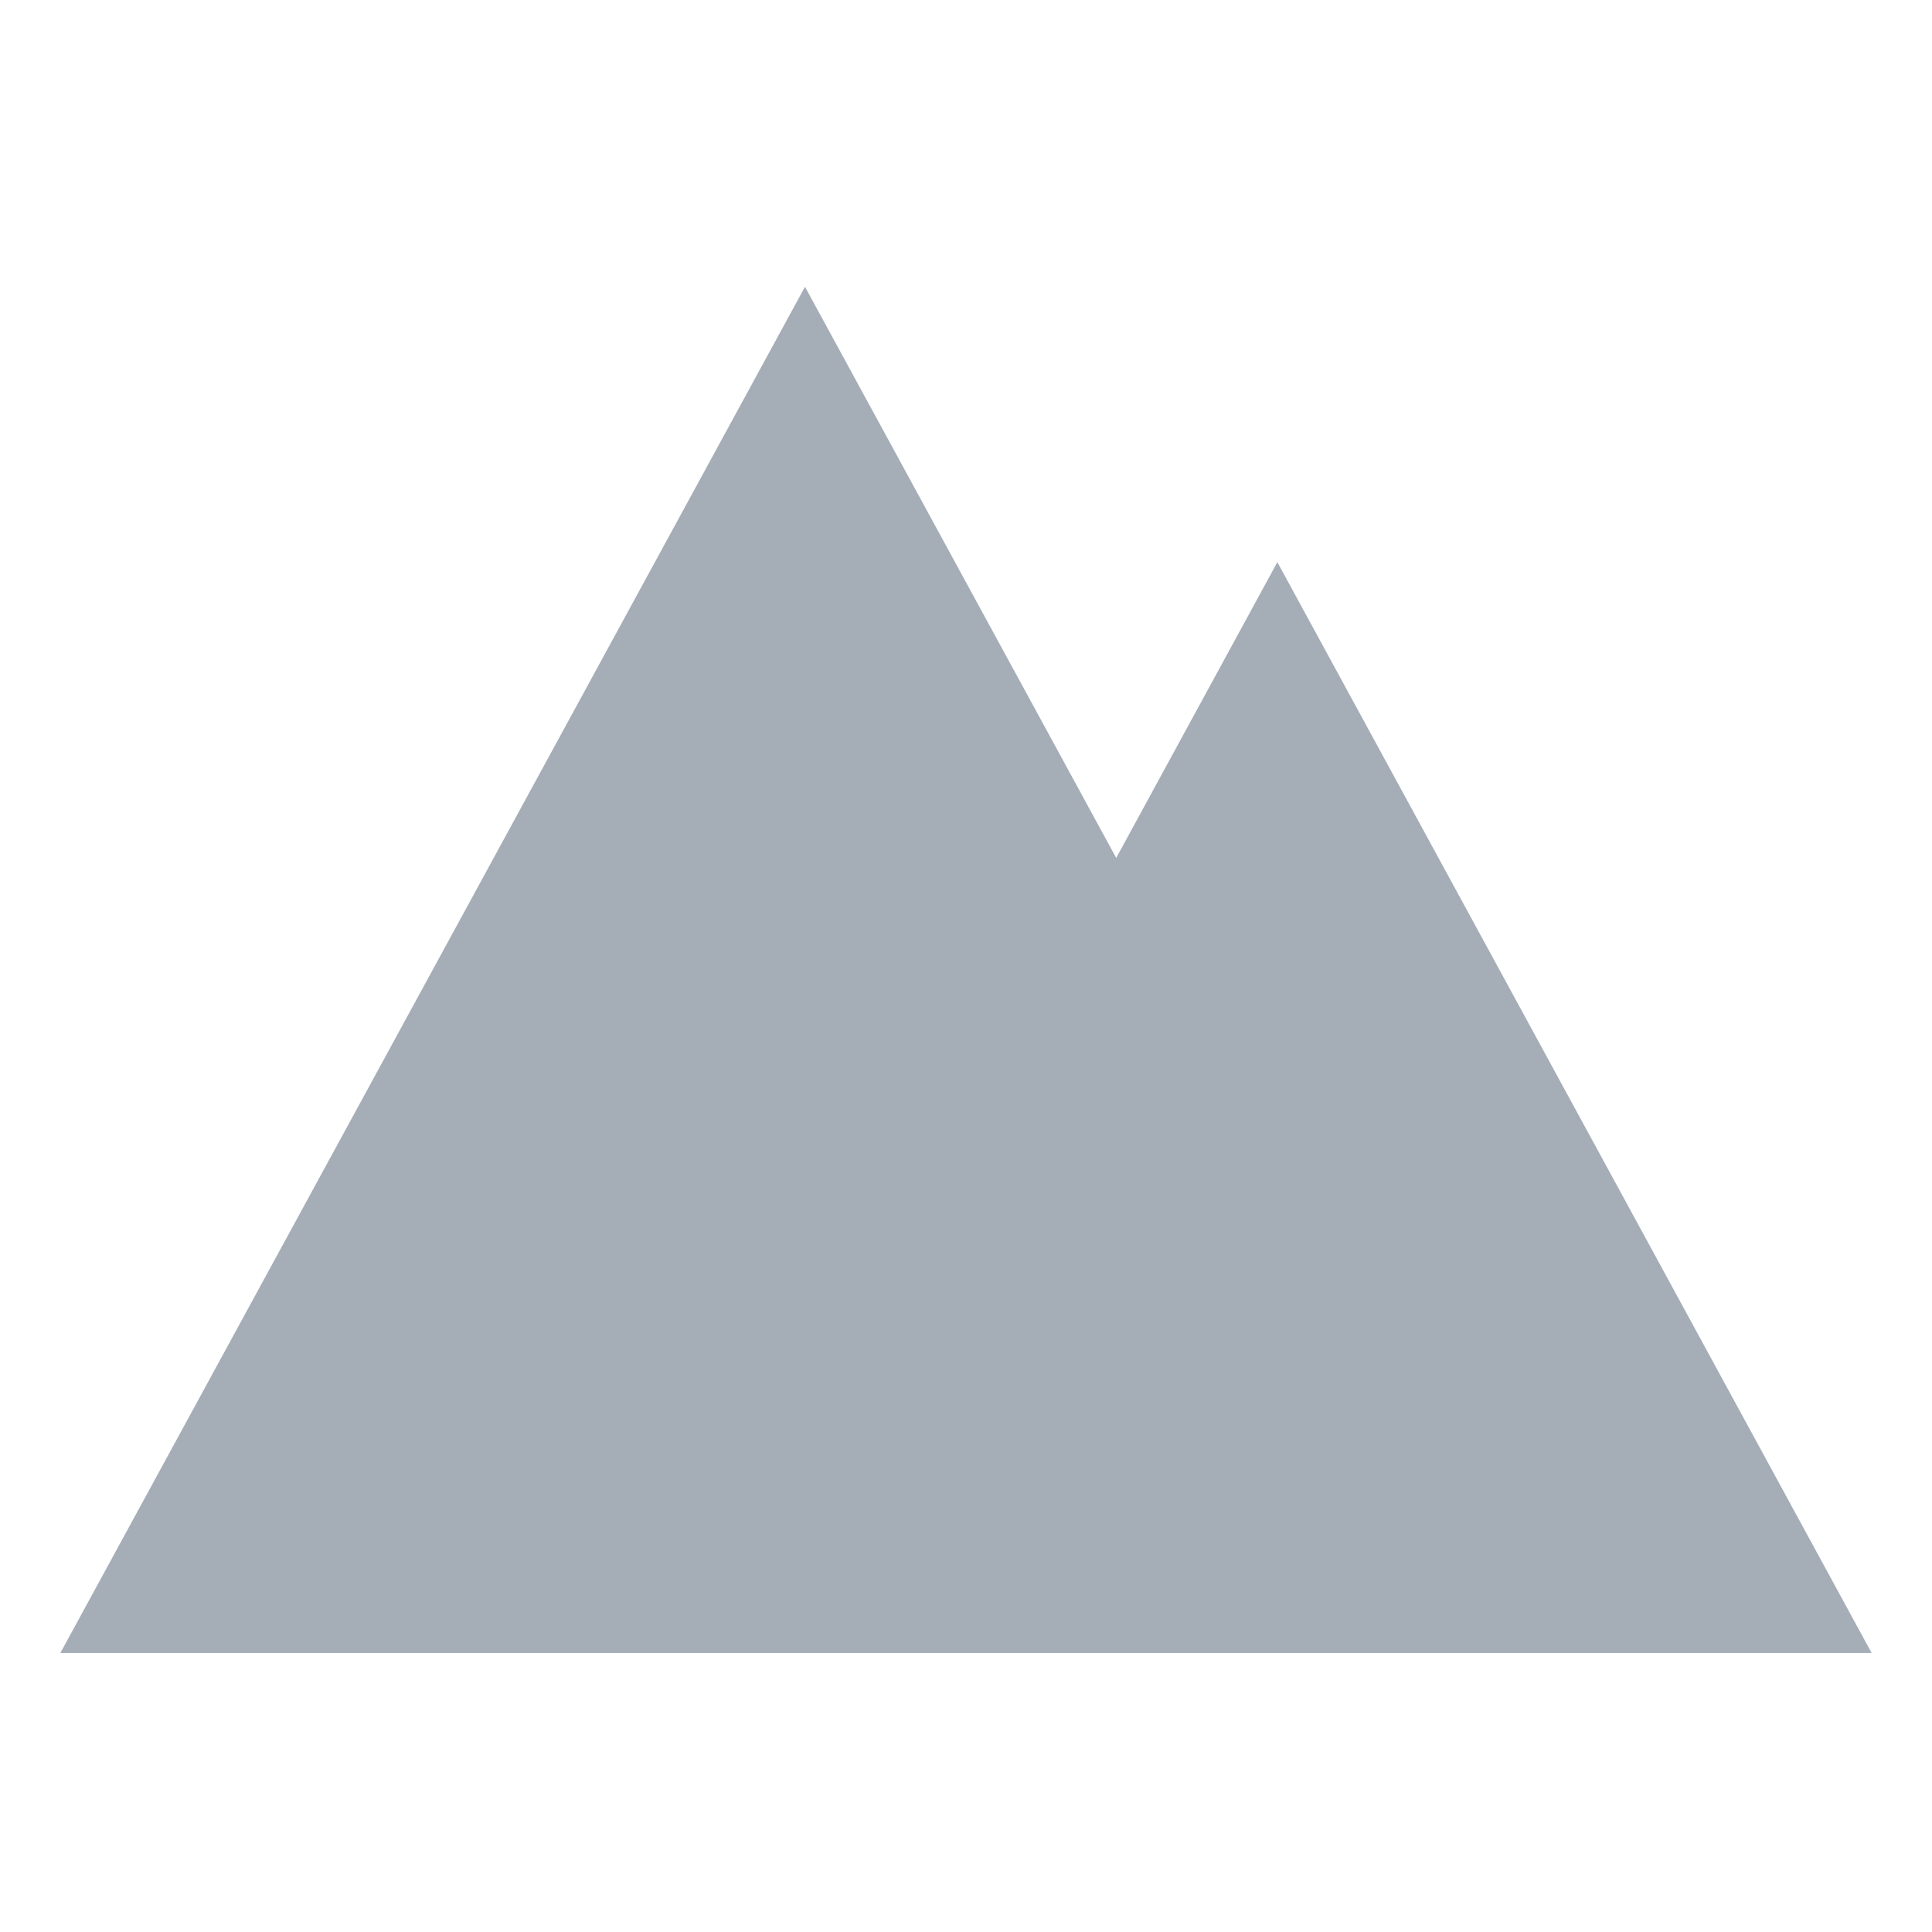 <svg width="32" height="32" viewBox="0 0 32 32" fill="none" xmlns="http://www.w3.org/2000/svg">
<path d="M21.157 9.311L18.488 14.21L13.333 4.75L1 27.378H11.31H25.663H31L21.157 9.311Z" fill="#A5ADB7"/>
</svg>
